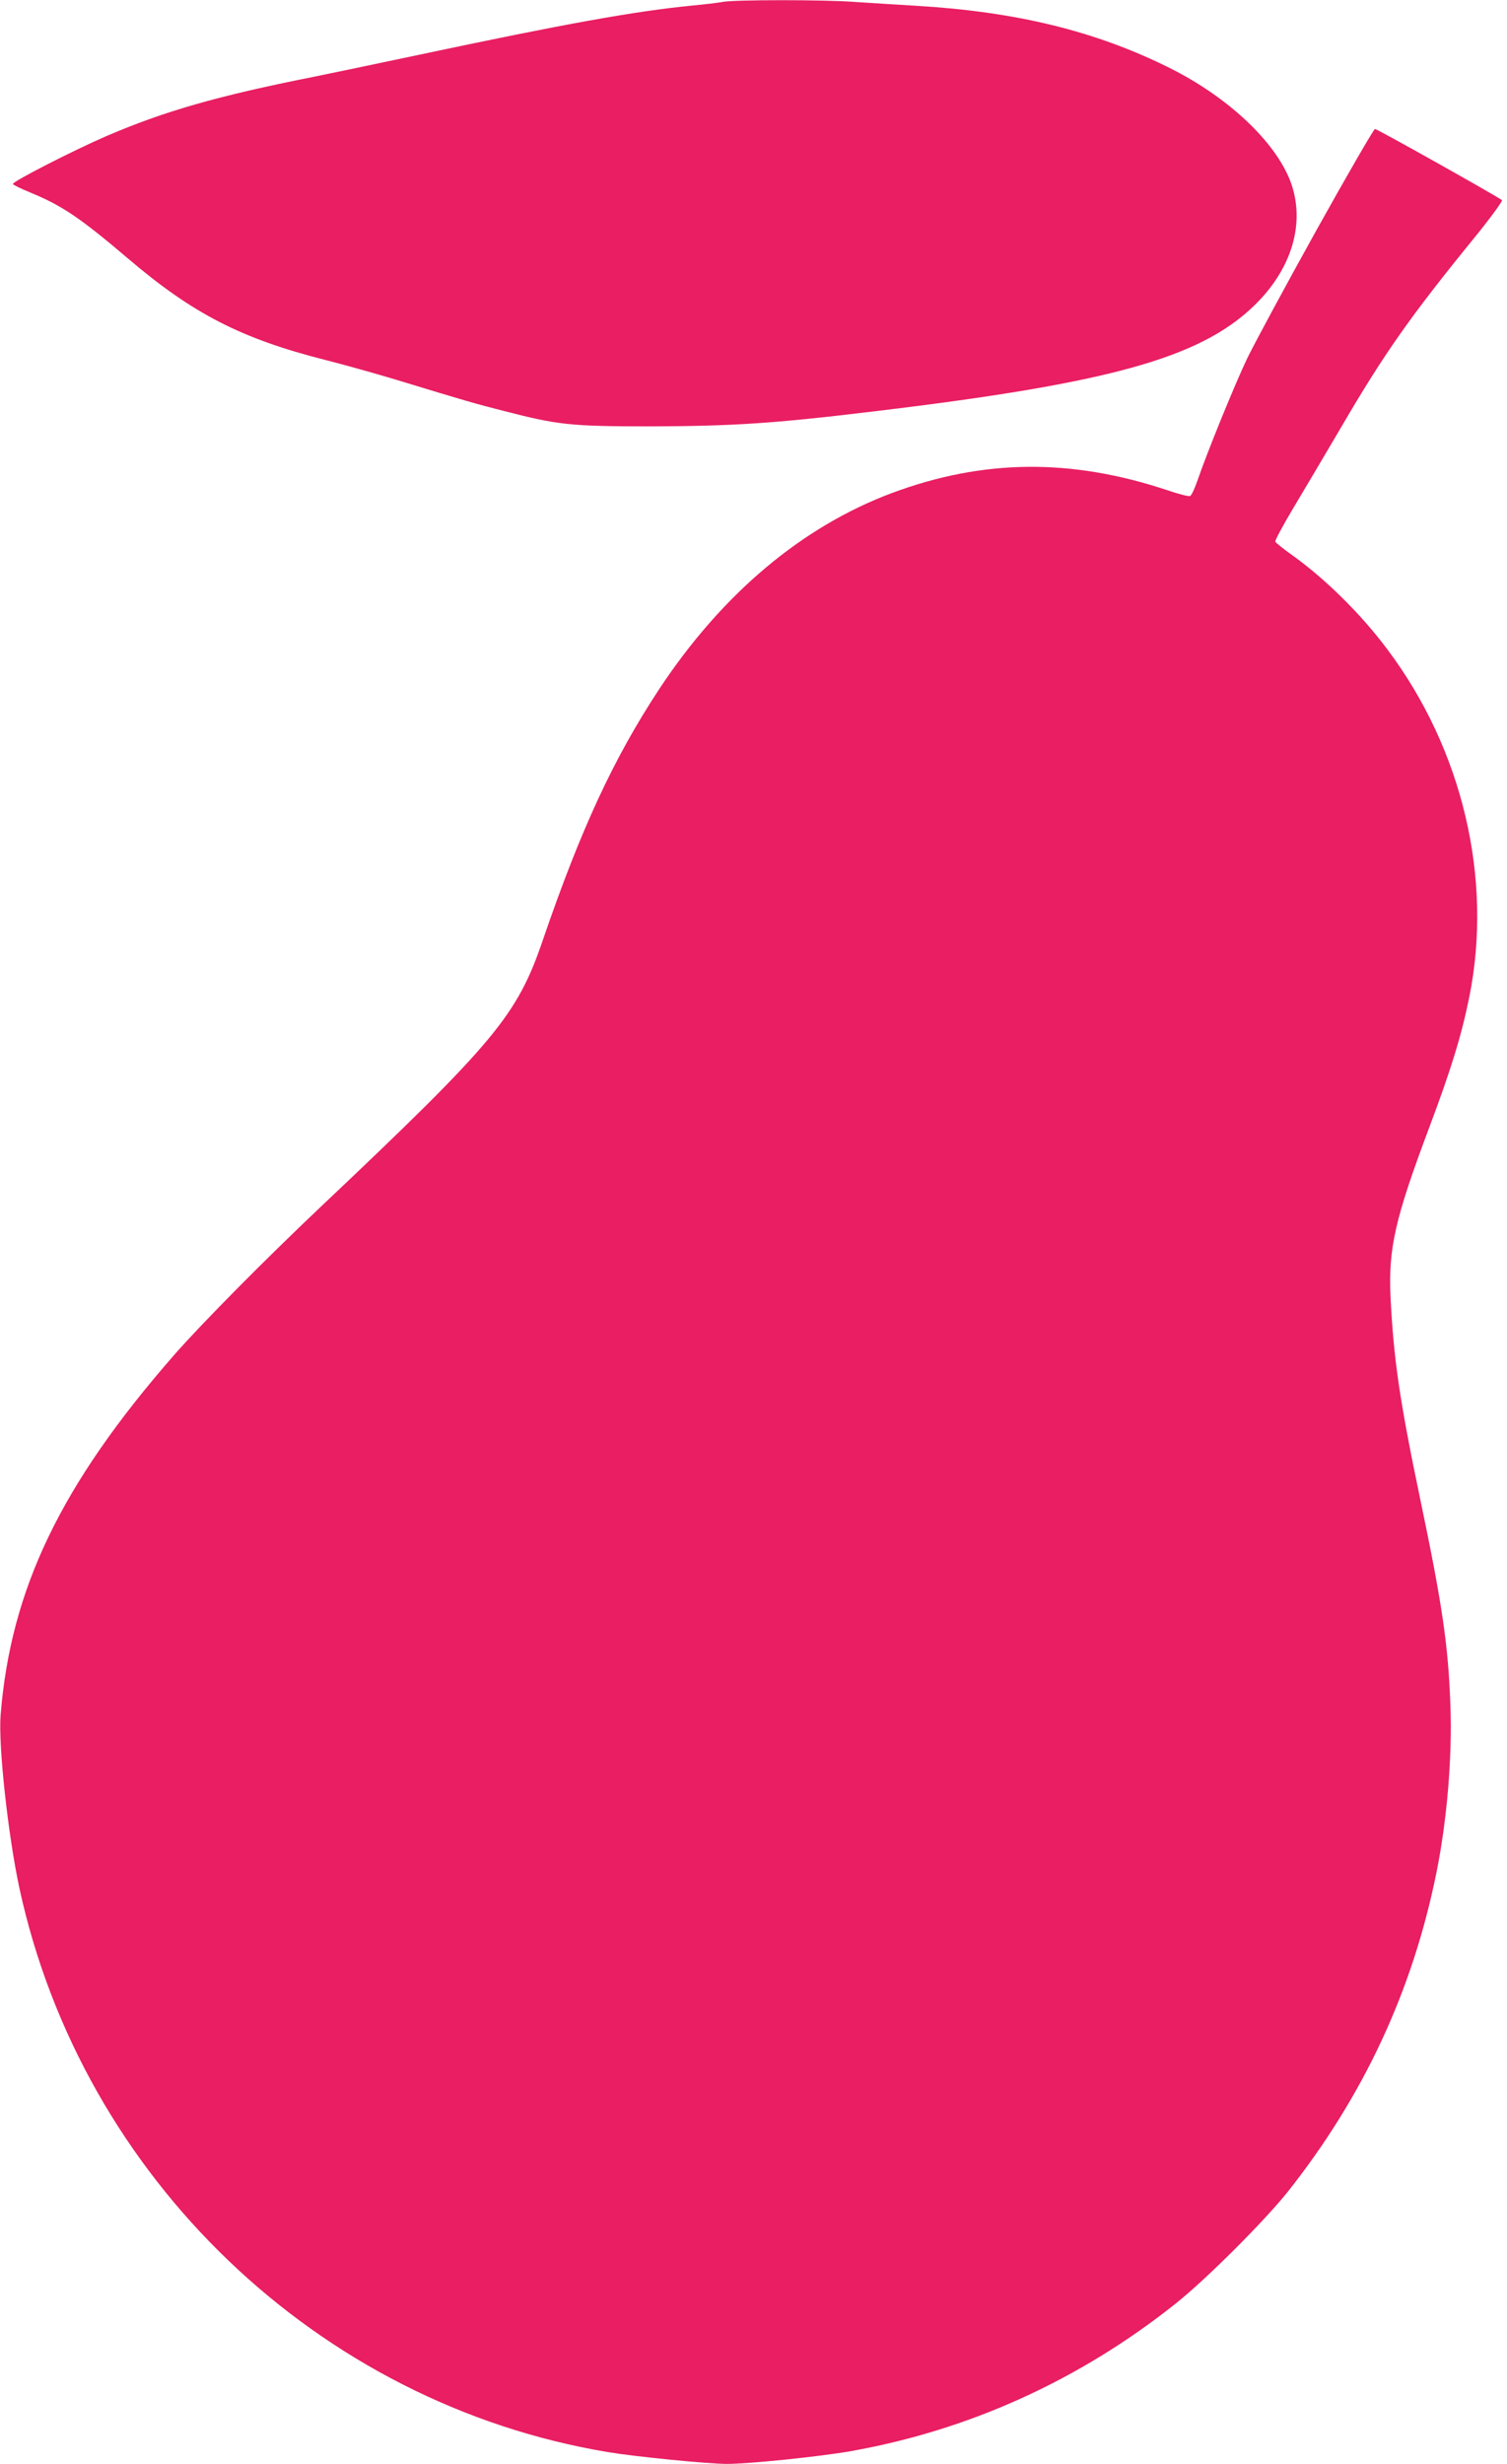 <?xml version="1.0" standalone="no"?>
<!DOCTYPE svg PUBLIC "-//W3C//DTD SVG 20010904//EN"
 "http://www.w3.org/TR/2001/REC-SVG-20010904/DTD/svg10.dtd">
<svg version="1.0" xmlns="http://www.w3.org/2000/svg"
 width="783pt" height="1280pt" viewBox="0 0 783 1280"
 preserveAspectRatio="xMidYMid meet">
<g transform="translate(0,1280) scale(0.1,-0.1)"
fill="#e91e63" stroke="none">
<path d="M3755 12790 c-22 -4 -94 -13 -160 -19 -301 -30 -656 -94 -1420 -256
-242 -51 -489 -103 -550 -115 -493 -98 -769 -177 -1070 -306 -169 -73 -491
-237 -488 -250 1 -4 41 -24 90 -44 165 -68 259 -131 508 -343 338 -288 590
-417 1029 -528 87 -22 256 -69 375 -105 354 -108 400 -121 541 -157 290 -75
352 -82 770 -82 419 1 642 15 1145 76 1233 147 1704 277 1987 547 201 192 273
435 193 649 -79 208 -326 440 -630 591 -384 191 -794 291 -1315 322 -102 6
-246 15 -320 20 -156 12 -626 12 -685 0z"/>
<path d="M6842 11608 c-160 -288 -322 -588 -361 -668 -65 -136 -209 -489 -262
-644 -13 -37 -29 -71 -36 -73 -7 -3 -61 11 -120 31 -500 166 -955 161 -1428
-15 -468 -175 -883 -524 -1210 -1019 -237 -360 -407 -727 -605 -1305 -133
-390 -247 -527 -1150 -1381 -300 -284 -625 -613 -766 -774 -588 -673 -849
-1216 -901 -1872 -12 -158 39 -623 98 -898 327 -1505 1552 -2678 3059 -2929
145 -24 519 -61 617 -61 117 0 483 38 643 66 618 110 1190 370 1690 768 160
128 459 427 582 581 393 497 647 1042 771 1655 55 271 83 601 73 870 -11 310
-42 523 -155 1063 -108 516 -140 734 -156 1057 -12 254 23 409 200 880 117
311 169 483 209 680 124 615 -35 1287 -426 1807 -135 181 -319 363 -490 486
-48 34 -89 67 -92 73 -2 6 39 83 91 170 53 88 165 278 251 424 223 382 360
577 695 988 83 102 145 188 141 192 -16 15 -648 370 -660 370 -6 0 -142 -235
-302 -522z"/>
</g>
</svg>
